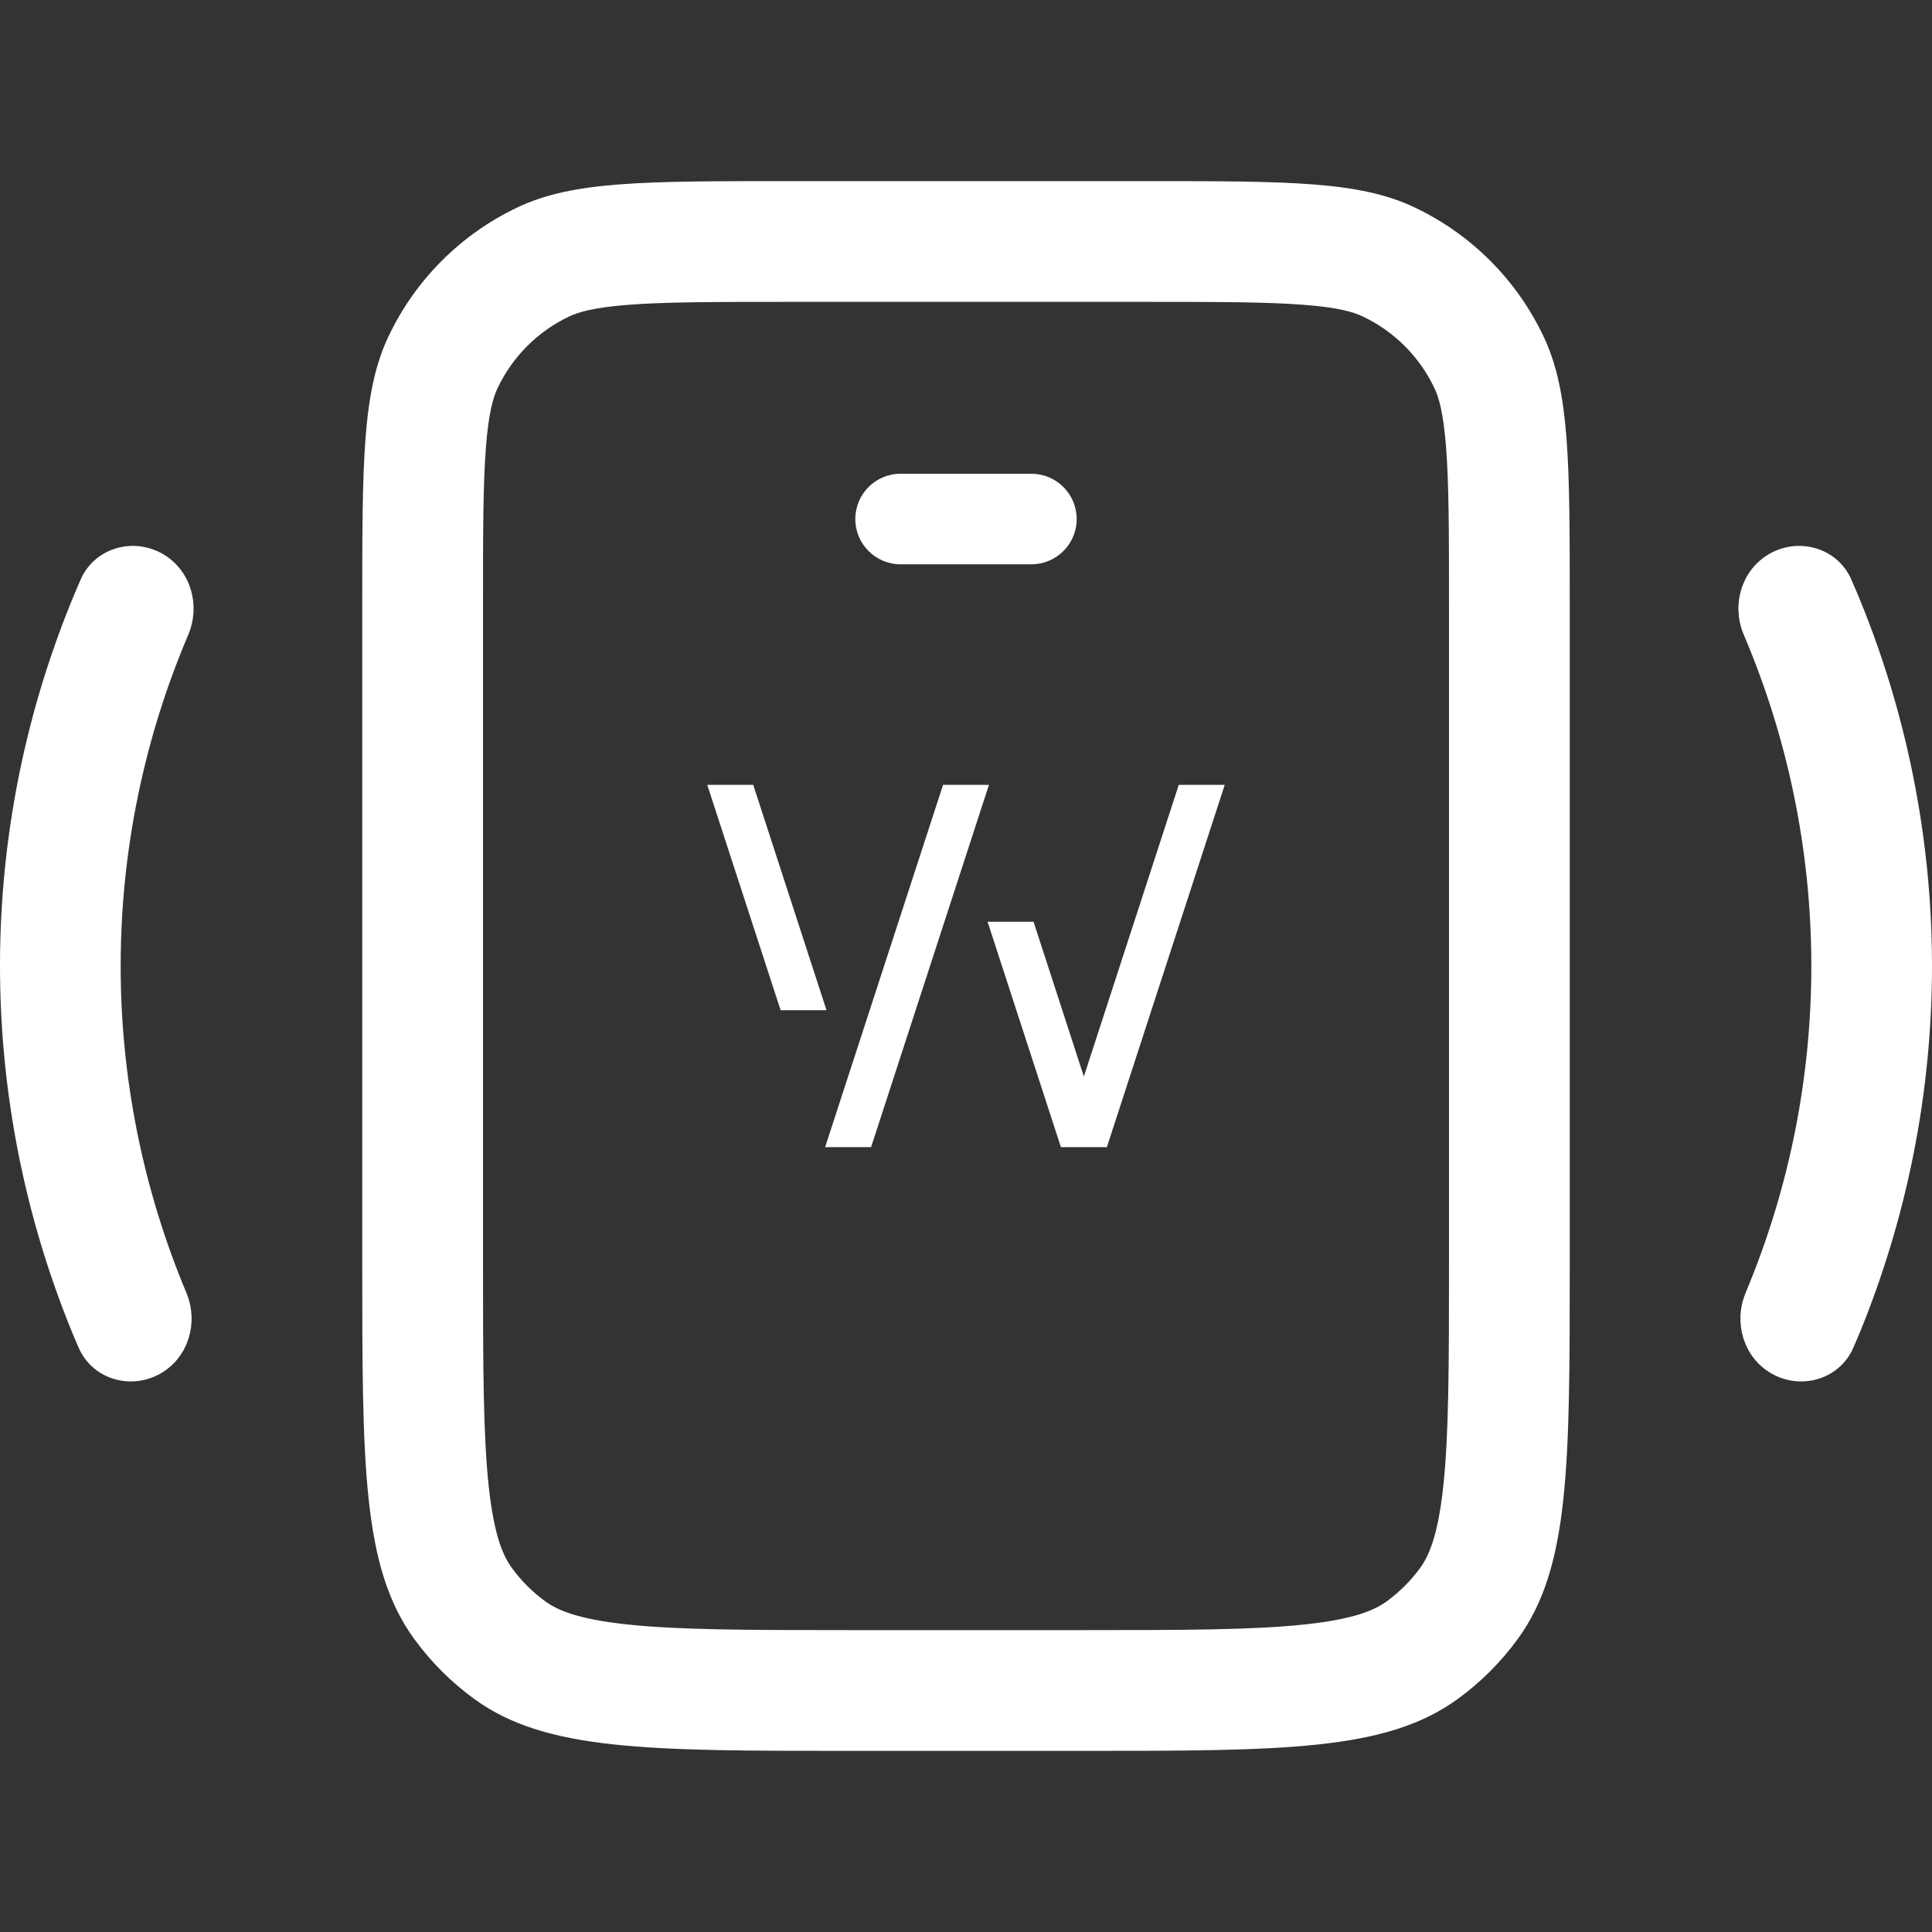<svg xmlns="http://www.w3.org/2000/svg" fill="none" viewBox="0 0 24 24" height="24" width="24">
<rect x="0" y="0" width="24" height="24" fill="#333333" stroke="none"/>
<path fill="white" d="M18 15.675V7.516C18 6.611 17.999 6.017 17.964 5.56C17.93 5.12 17.872 4.934 17.821 4.826C17.636 4.432 17.318 4.114 16.924 3.929C16.816 3.878 16.63 3.819 16.189 3.786C15.733 3.751 15.139 3.75 14.234 3.75H9.772C8.864 3.75 8.268 3.751 7.81 3.786C7.369 3.82 7.182 3.879 7.074 3.93C6.681 4.115 6.365 4.431 6.18 4.824C6.129 4.932 6.07 5.119 6.036 5.56C6.001 6.018 6 6.614 6 7.522V15.675C6 16.974 6.002 17.828 6.072 18.472C6.139 19.088 6.253 19.332 6.358 19.477C6.474 19.636 6.614 19.776 6.773 19.892C6.918 19.997 7.162 20.111 7.778 20.178C8.422 20.248 9.276 20.25 10.575 20.25H13.425C14.724 20.25 15.578 20.248 16.222 20.178C16.838 20.111 17.082 19.997 17.227 19.892C17.386 19.776 17.526 19.636 17.642 19.477C17.747 19.332 17.861 19.088 17.928 18.472C17.998 17.828 18 16.974 18 15.675ZM4.824 4.183C4.5 4.868 4.5 5.752 4.5 7.522V15.675C4.5 18.206 4.5 19.472 5.145 20.359C5.353 20.645 5.605 20.897 5.891 21.105C6.778 21.75 8.044 21.75 10.575 21.75H13.425C15.956 21.75 17.222 21.75 18.109 21.105C18.395 20.897 18.647 20.645 18.855 20.359C19.5 19.472 19.5 18.206 19.5 15.675V7.516C19.5 5.752 19.5 4.87 19.178 4.187C18.844 3.477 18.273 2.906 17.563 2.572C16.88 2.25 15.998 2.25 14.234 2.25H9.772C8.002 2.25 7.118 2.25 6.433 2.574C5.726 2.908 5.158 3.476 4.824 4.183Z" clip-rule="evenodd" fill-rule="evenodd"></path>
<path fill="white" d="M13.464 13.373L14.643 9.75H15.214L13.75 14.25H13.179L12.268 11.45H12.839L13.464 13.373Z"></path>
<path fill="white" d="M9.697 12.549L8.786 9.75H9.357L10.267 12.549H9.697Z"></path>
<path fill="white" d="M11.715 9.75L10.25 14.25H10.821L12.285 9.75H11.715Z"></path>
<path fill="white" d="M11.187 5.885C10.877 5.885 10.625 6.137 10.625 6.448C10.625 6.758 10.877 7.01 11.187 7.01H12.812C13.123 7.01 13.375 6.758 13.375 6.448C13.375 6.137 13.123 5.885 12.812 5.885H11.187Z"></path>
<path fill="white" d="M21.672 16.093C21.676 16.082 21.68 16.072 21.684 16.061C22.227 14.768 22.505 13.378 22.501 11.971C22.497 10.564 22.211 9.175 21.662 7.885C21.657 7.874 21.653 7.864 21.649 7.853C21.642 7.834 21.635 7.816 21.63 7.797C21.522 7.437 21.67 7.039 22.01 6.864C22.378 6.675 22.832 6.82 22.998 7.199C23.012 7.232 23.026 7.265 23.04 7.297C23.046 7.31 23.051 7.323 23.057 7.336C23.674 8.799 23.995 10.373 24 11.967C24.004 13.56 23.691 15.136 23.083 16.602C23.077 16.615 23.072 16.628 23.066 16.641C23.052 16.674 23.038 16.707 23.024 16.739C22.861 17.119 22.408 17.267 22.039 17.08C21.698 16.907 21.548 16.51 21.653 16.15C21.659 16.131 21.665 16.112 21.672 16.093Z" clip-rule="evenodd" fill-rule="evenodd"></path>
<path fill="white" d="M2.328 16.093C2.324 16.082 2.32 16.072 2.316 16.061C1.774 14.768 1.495 13.378 1.499 11.971C1.503 10.564 1.789 9.175 2.339 7.885C2.343 7.874 2.347 7.864 2.351 7.853C2.358 7.834 2.365 7.816 2.37 7.797C2.478 7.437 2.33 7.039 1.99 6.864C1.622 6.675 1.168 6.82 1.002 7.199C0.988 7.232 0.974 7.265 0.96 7.297C0.954 7.31 0.949 7.323 0.943 7.336C0.326 8.799 0.004 10.373 4.66115e-05 11.967C-0.004 13.56 0.309 15.136 0.917 16.602C0.923 16.615 0.928 16.628 0.934 16.641C0.948 16.674 0.961 16.707 0.976 16.739C1.139 17.119 1.592 17.267 1.961 17.08C2.302 16.907 2.452 16.51 2.347 16.15C2.342 16.131 2.335 16.112 2.328 16.093Z" clip-rule="evenodd" fill-rule="evenodd"></path>
</svg>
